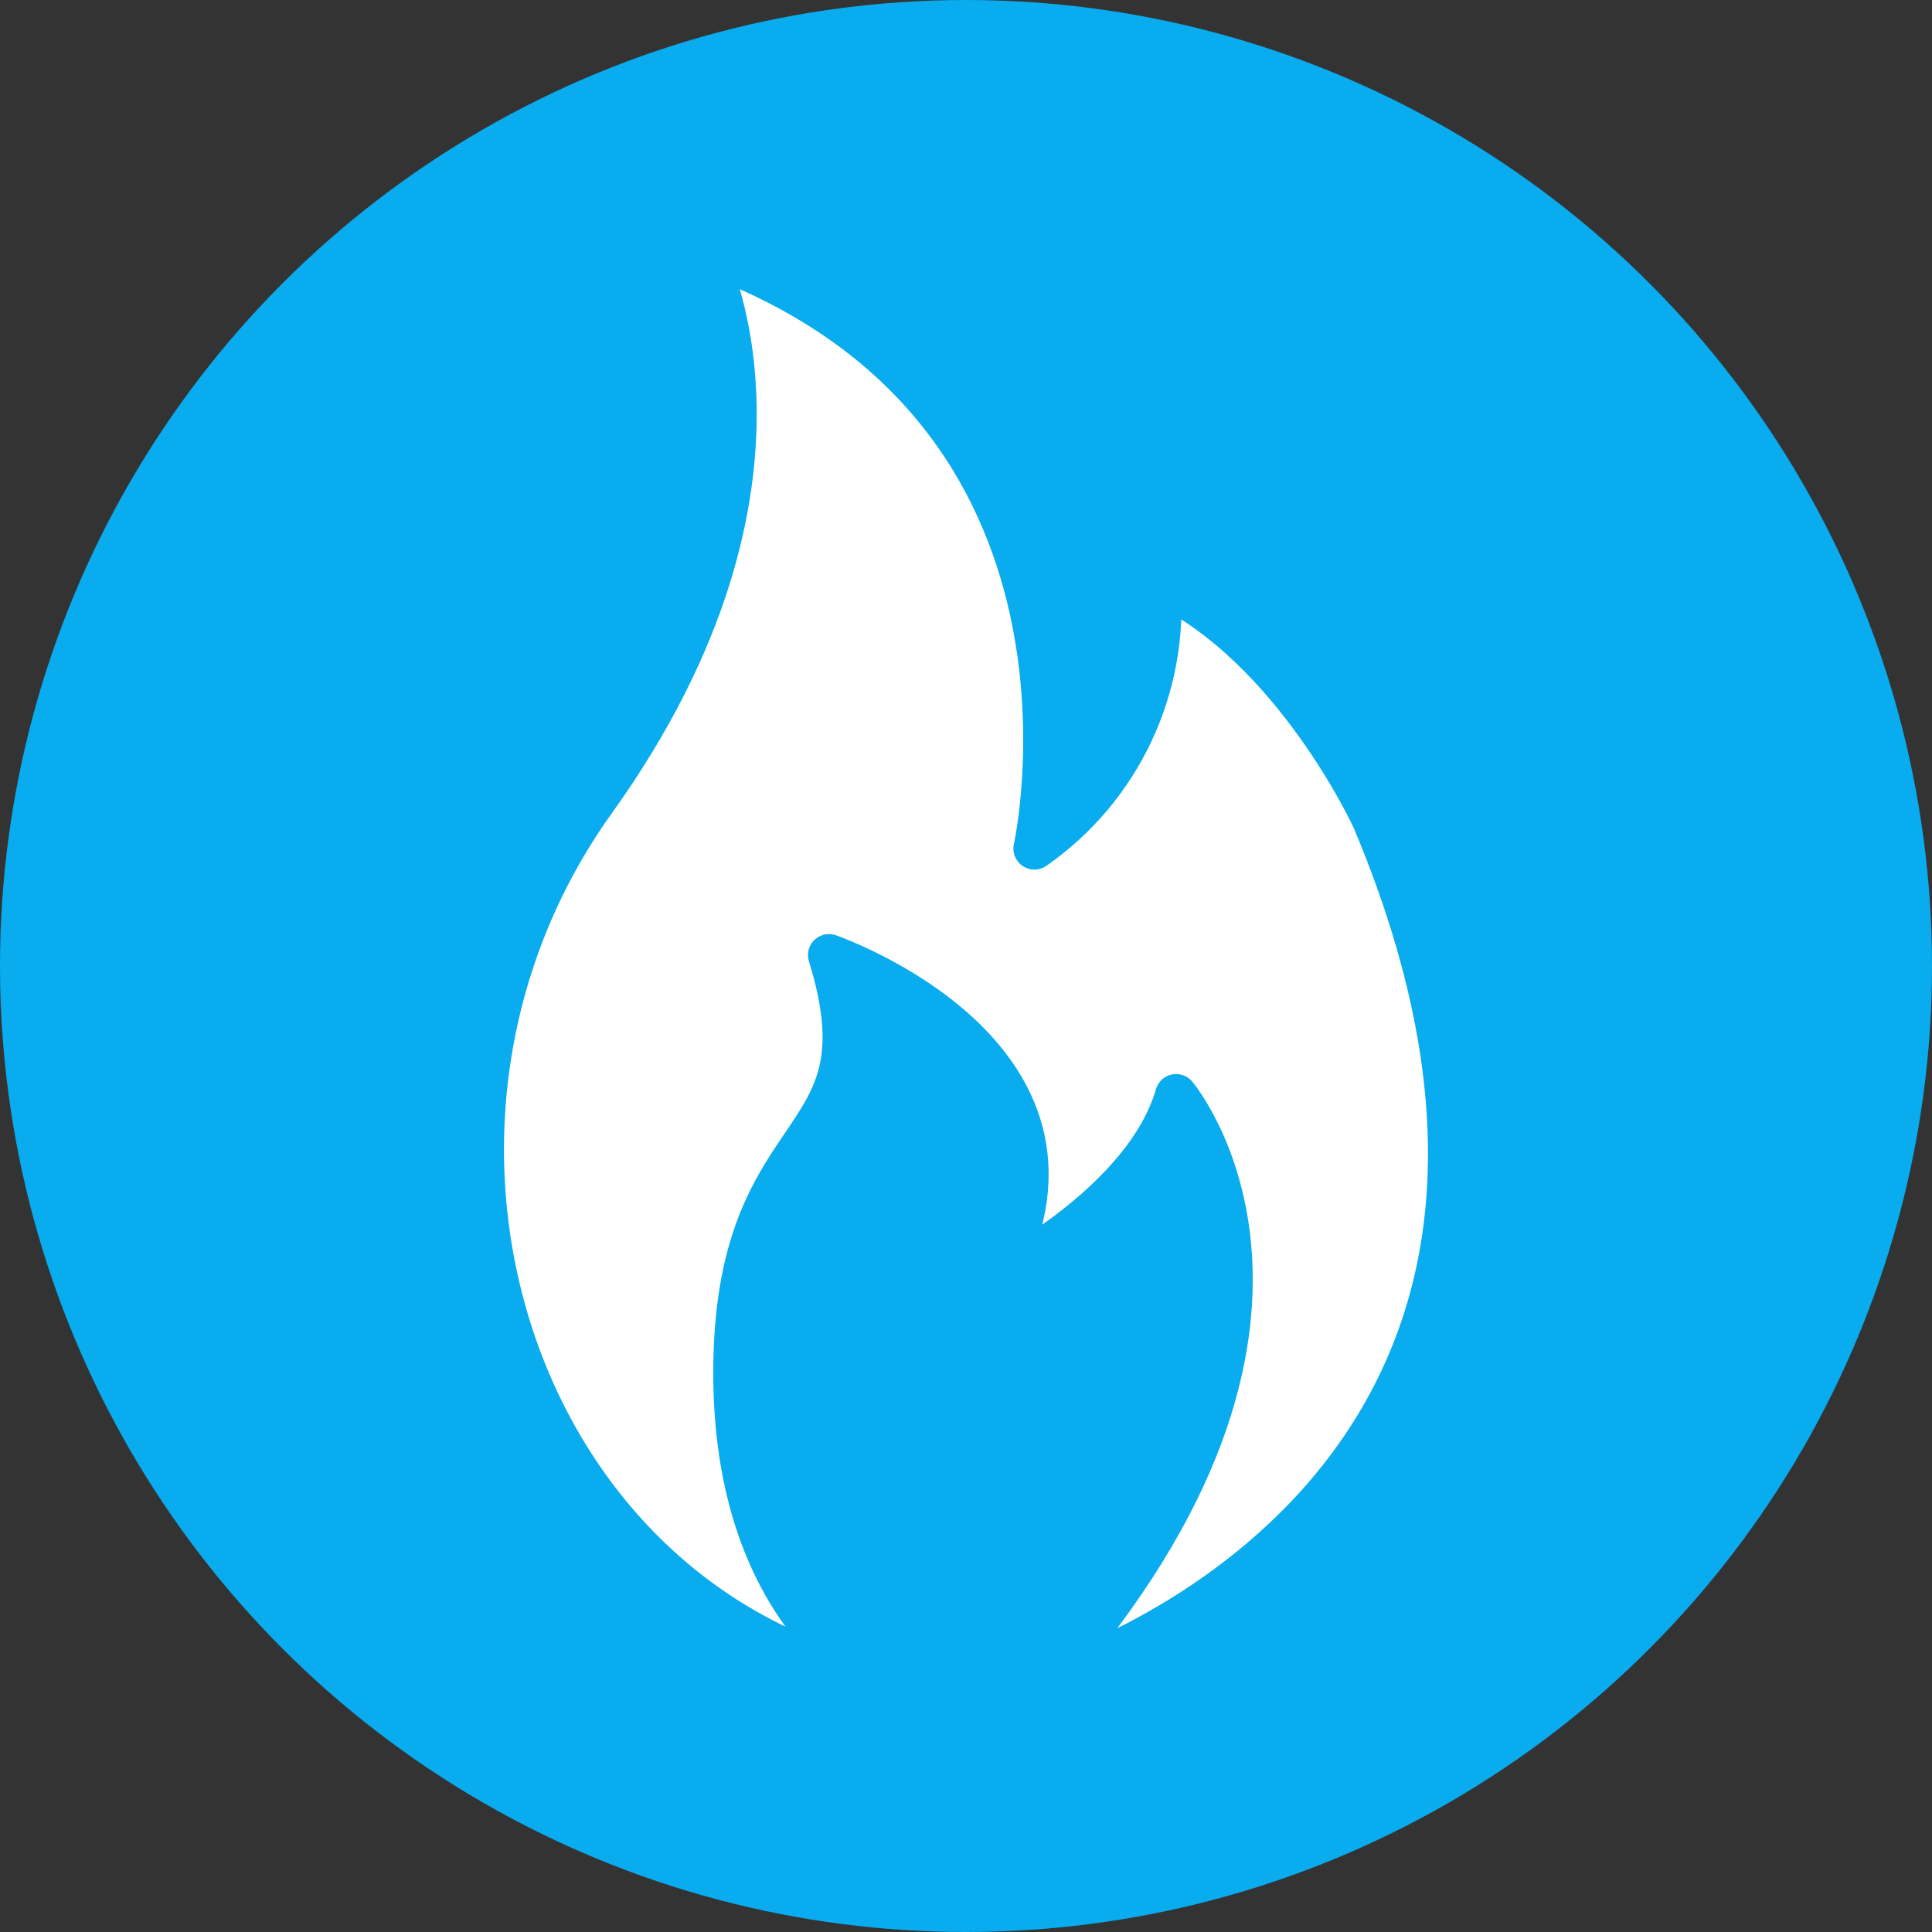 <?xml version="1.0" encoding="UTF-8"?>
<svg width="92px" height="92px" viewBox="0 0 92 92" version="1.1" xmlns="http://www.w3.org/2000/svg" xmlns:xlink="http://www.w3.org/1999/xlink">
    <rect x="0" y="0" width="92" height="92" fill="#333333" stroke="none"/>
    <title>fire</title>
    <g id="Page-1" stroke="none" stroke-width="1" fill="none" fill-rule="evenodd" stroke-linecap="round" stroke-linejoin="round">
        <g id="fire" transform="translate(1, 1)" stroke="#08ACEF" stroke-width="2">
            <circle id="Oval" fill="#08ACEF" cx="45" cy="45" r="45"></circle>
            <path d="M32.497,11 C32.497,11 38.309,21.813 27.322,37.142 C16.336,52.472 23.135,74.786 40.587,79 C40.587,79 33.737,75.642 33.971,63.788 C34.206,51.934 41.39,53.899 38.476,44.48 C38.476,44.48 52.126,49.198 46.633,59.725 C46.633,59.725 53.533,56.233 55.006,51.145 C55.006,51.145 63.966,61.807 48.927,78.983 C48.927,78.983 77.984,70.286 64.368,37.999 C64.368,37.999 60.617,29.805 54.219,26.783 C54.614,31.755 52.343,36.563 48.257,39.409 C48.257,39.409 52.963,18.371 32.497,11 Z" id="Path" fill="#FFFFFF"></path>
        </g>
    </g>
</svg>